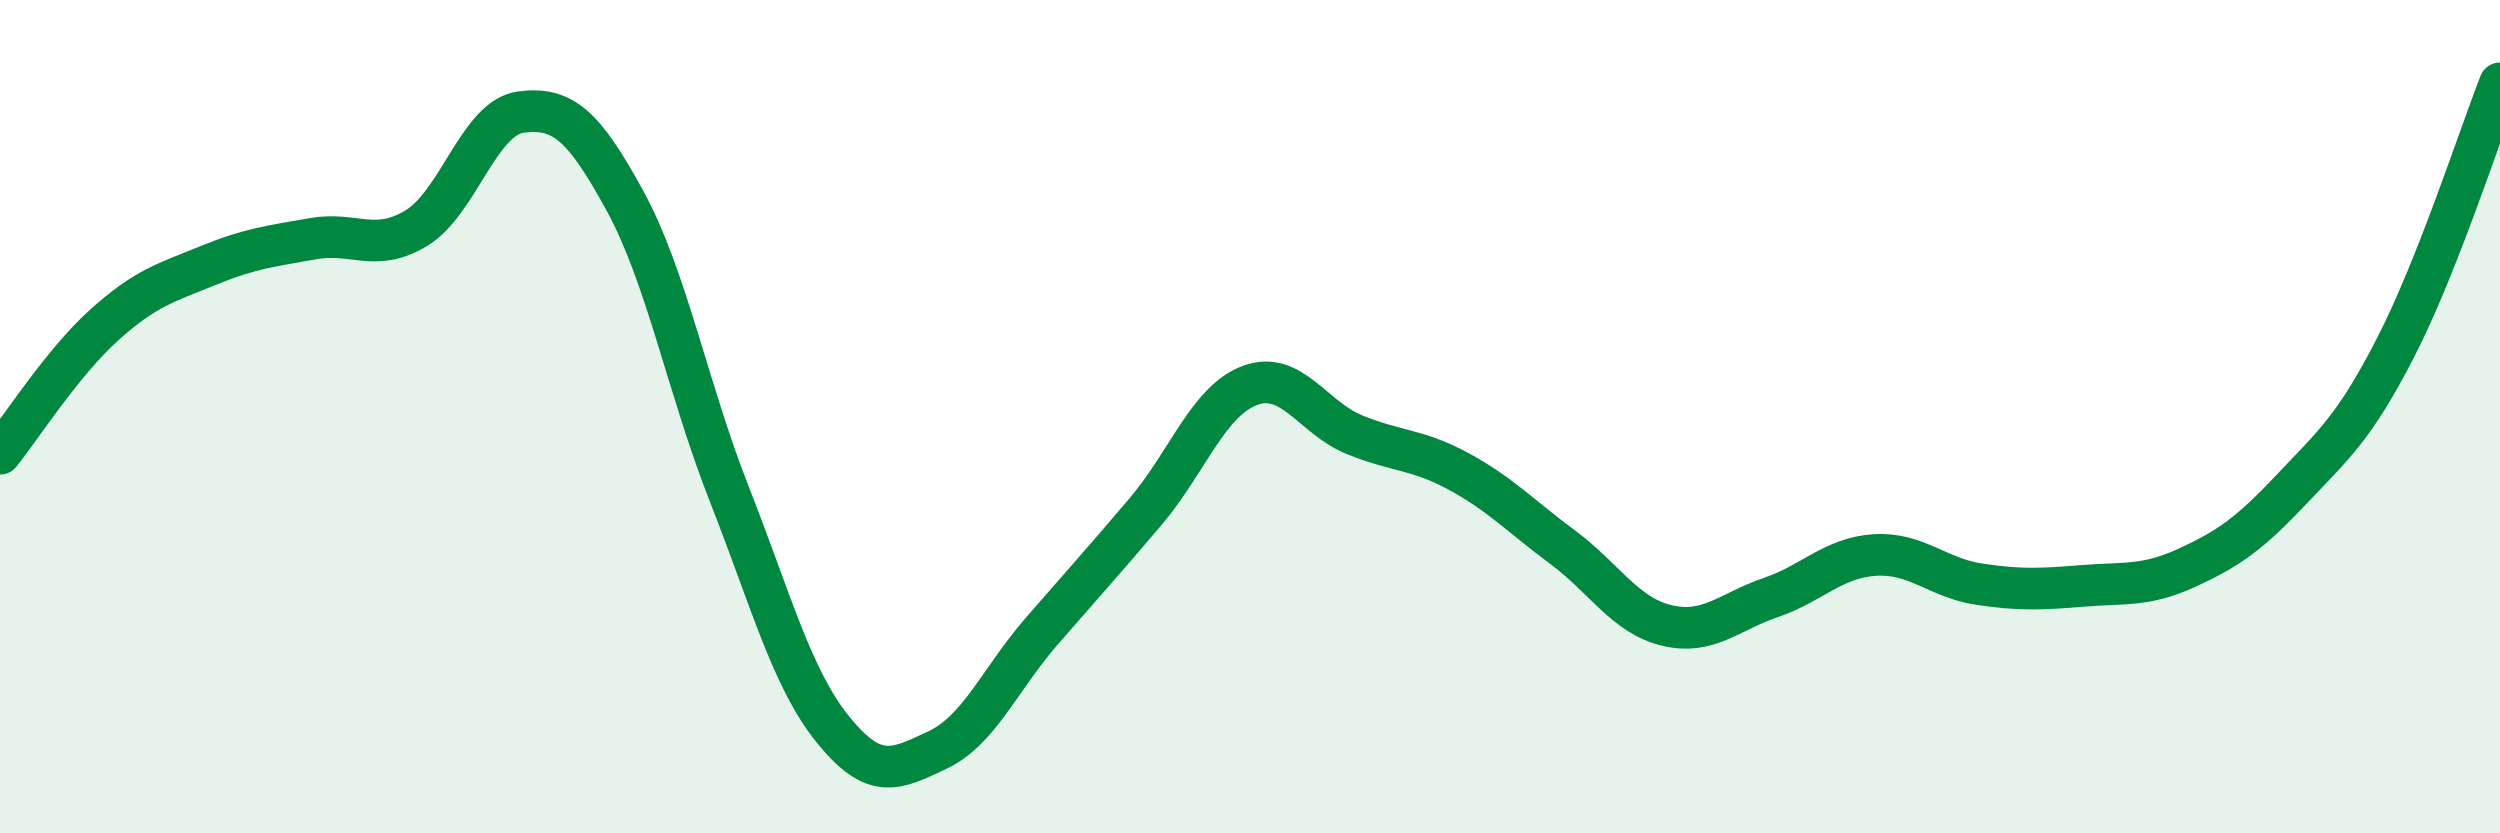 
    <svg width="60" height="20" viewBox="0 0 60 20" xmlns="http://www.w3.org/2000/svg">
      <path
        d="M 0,10.89 C 0.5,10.27 1.5,8.7 2.5,7.8 C 3.5,6.9 4,6.78 5,6.37 C 6,5.96 6.5,5.91 7.5,5.73 C 8.5,5.55 9,6.08 10,5.47 C 11,4.86 11.5,2.82 12.5,2.69 C 13.5,2.56 14,2.99 15,4.82 C 16,6.65 16.5,9.31 17.5,11.85 C 18.5,14.39 19,16.29 20,17.52 C 21,18.75 21.5,18.47 22.5,18 C 23.5,17.53 24,16.3 25,15.15 C 26,14 26.5,13.45 27.5,12.27 C 28.5,11.09 29,9.62 30,9.25 C 31,8.88 31.5,10.02 32.5,10.43 C 33.5,10.84 34,10.77 35,11.31 C 36,11.85 36.5,12.39 37.5,13.13 C 38.5,13.87 39,14.77 40,15.01 C 41,15.25 41.5,14.68 42.5,14.34 C 43.5,14 44,13.38 45,13.32 C 46,13.26 46.5,13.87 47.5,14.02 C 48.5,14.17 49,14.14 50,14.06 C 51,13.98 51.5,14.08 52.5,13.62 C 53.5,13.16 54,12.8 55,11.74 C 56,10.68 56.5,10.28 57.5,8.33 C 58.5,6.38 59.5,3.27 60,2L60 20L0 20Z"
        fill="#008740"
        opacity="0.1"
        stroke-linecap="round"
        stroke-linejoin="round"
      />
      <path
        d="M 0,10.89 C 0.5,10.27 1.5,8.7 2.5,7.8 C 3.5,6.9 4,6.78 5,6.37 C 6,5.96 6.5,5.91 7.5,5.73 C 8.5,5.55 9,6.08 10,5.47 C 11,4.86 11.5,2.82 12.5,2.69 C 13.5,2.56 14,2.99 15,4.82 C 16,6.65 16.5,9.31 17.5,11.85 C 18.5,14.39 19,16.29 20,17.52 C 21,18.75 21.5,18.47 22.5,18 C 23.5,17.53 24,16.3 25,15.15 C 26,14 26.5,13.45 27.5,12.27 C 28.5,11.09 29,9.62 30,9.25 C 31,8.88 31.5,10.02 32.5,10.43 C 33.5,10.84 34,10.77 35,11.31 C 36,11.85 36.5,12.39 37.5,13.13 C 38.5,13.87 39,14.77 40,15.01 C 41,15.25 41.5,14.68 42.5,14.34 C 43.5,14 44,13.38 45,13.32 C 46,13.26 46.5,13.87 47.5,14.02 C 48.5,14.17 49,14.14 50,14.06 C 51,13.98 51.5,14.08 52.5,13.62 C 53.5,13.16 54,12.8 55,11.74 C 56,10.68 56.5,10.28 57.5,8.33 C 58.5,6.38 59.5,3.27 60,2"
        stroke="#008740"
        stroke-width="1"
        fill="none"
        stroke-linecap="round"
        stroke-linejoin="round"
      />
    </svg>
  